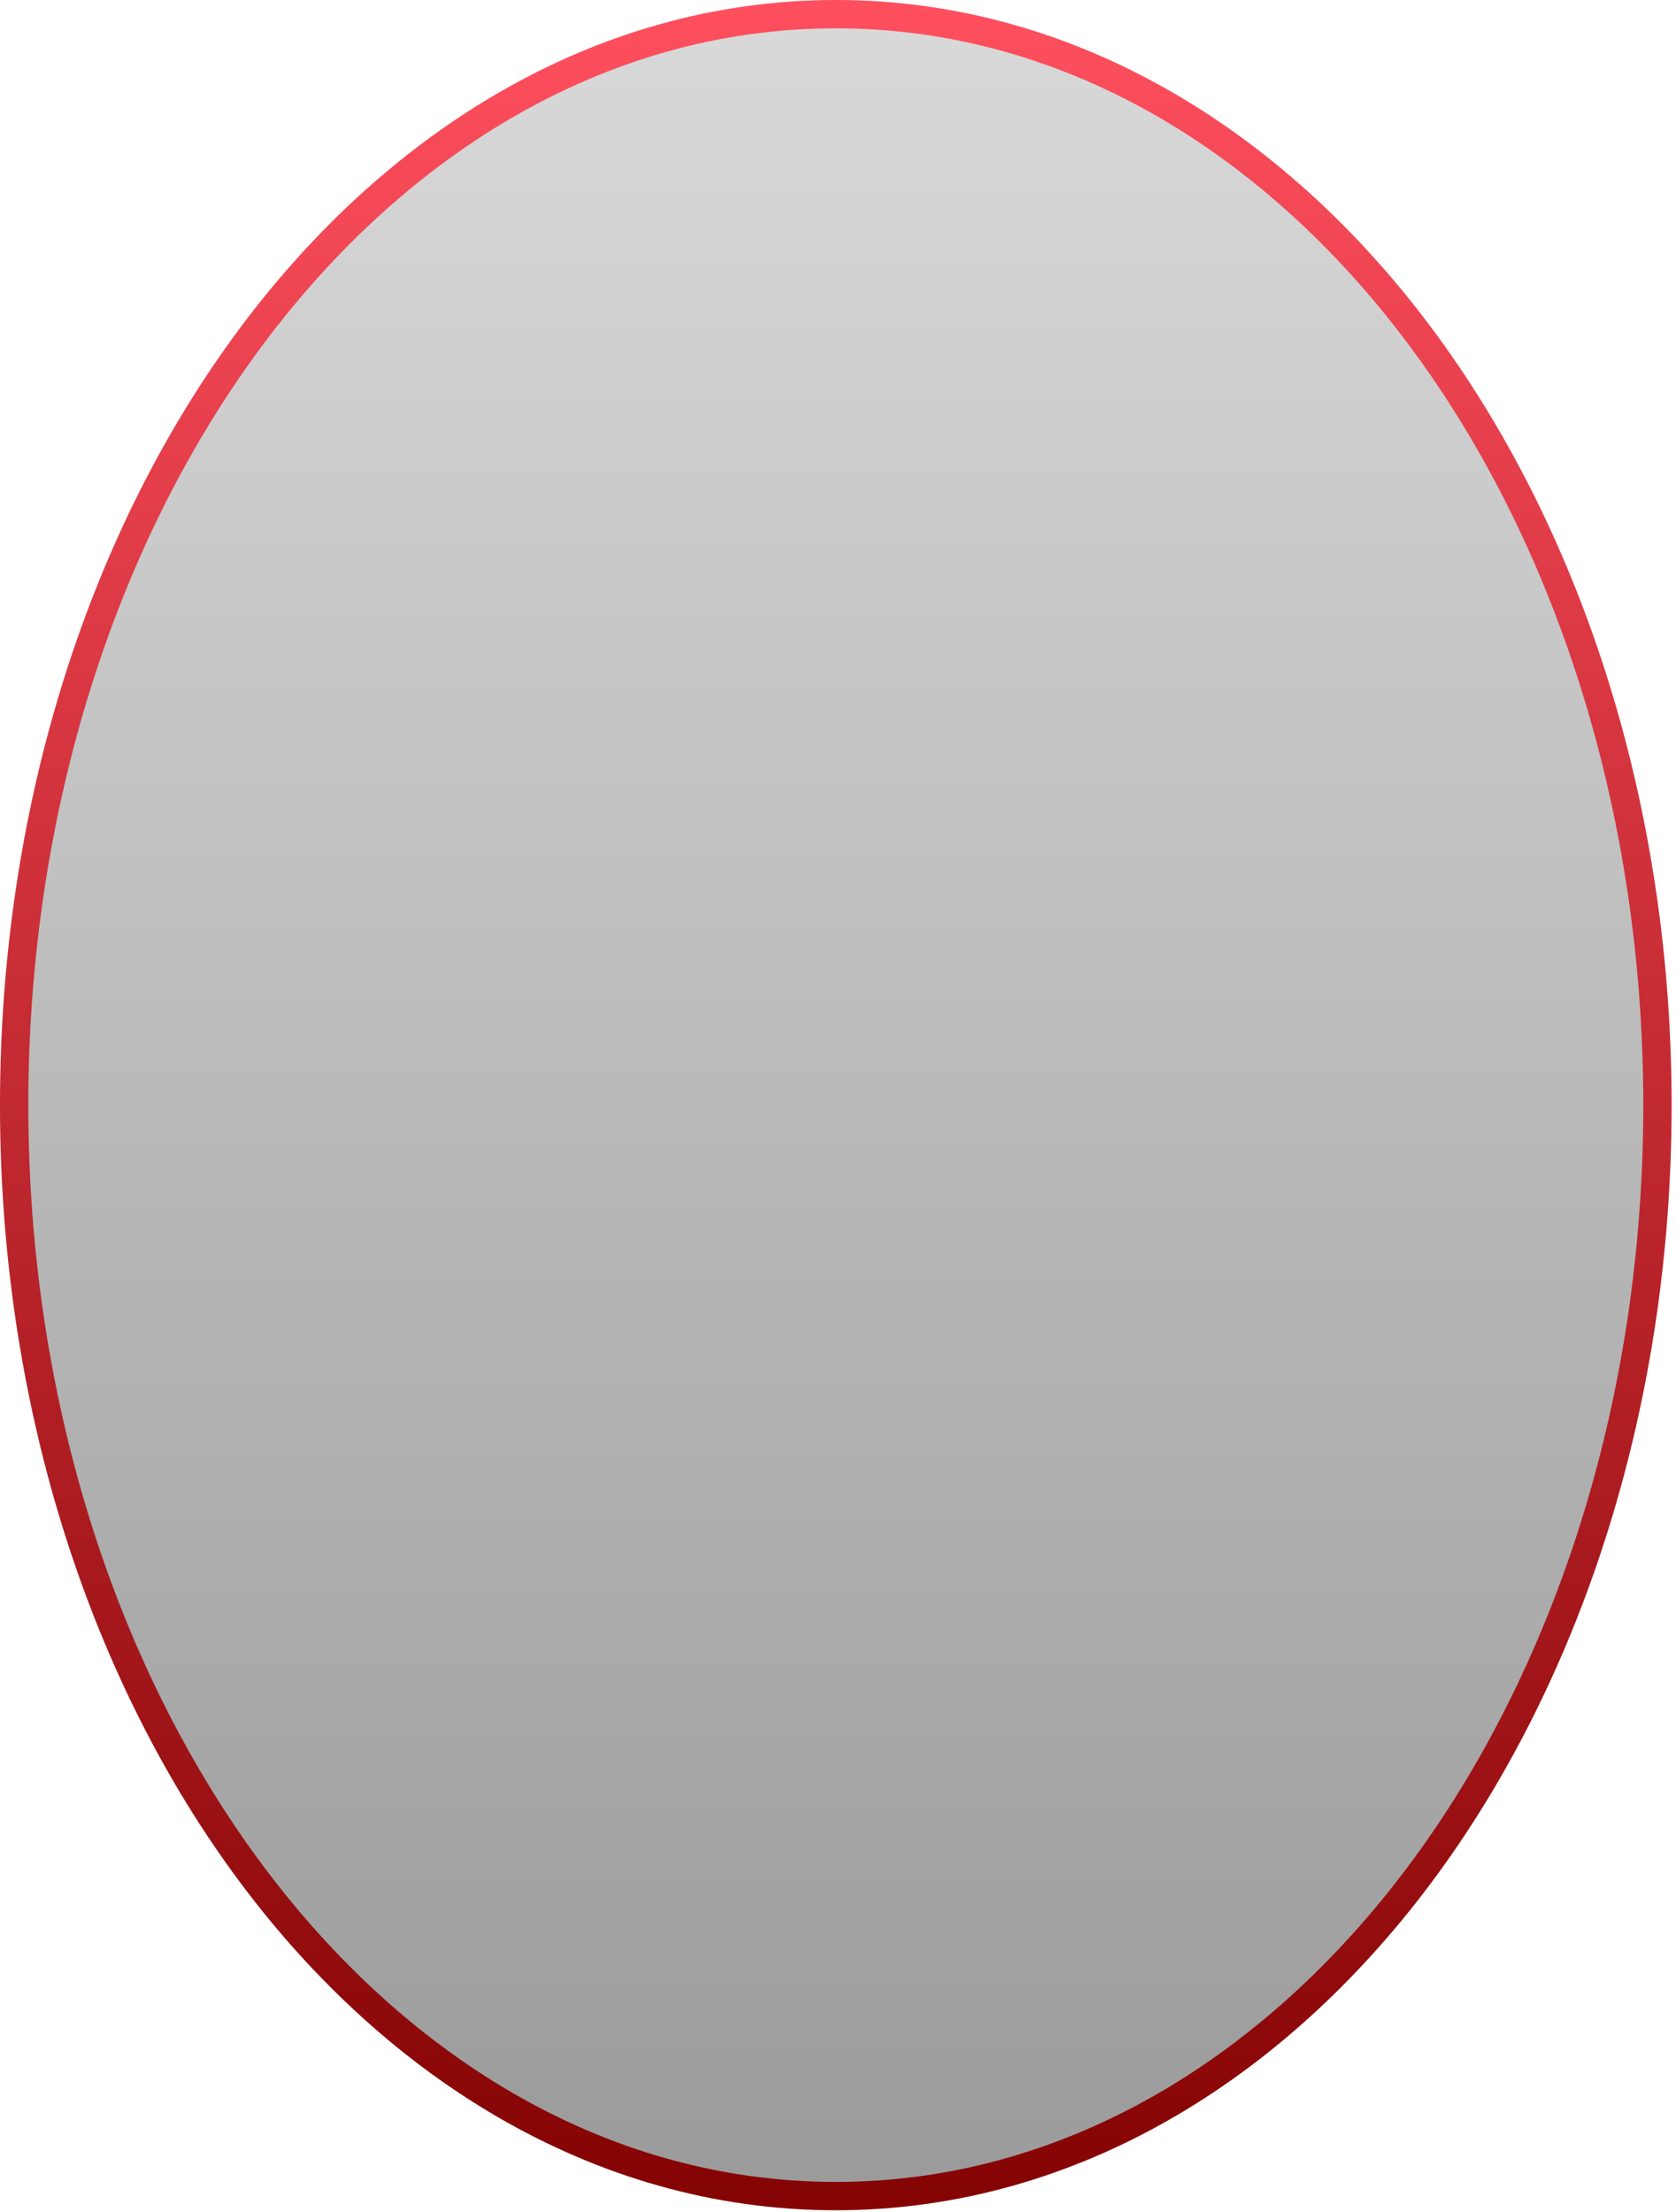 <?xml version="1.0" encoding="utf-8"?>
<svg xmlns="http://www.w3.org/2000/svg" fill="none" height="100%" overflow="visible" preserveAspectRatio="none" style="display: block;" viewBox="0 0 72 95" width="100%">
<path d="M35.905 0.608C46.171 0.608 55.096 6.328 61.296 14.837C67.498 23.349 71.203 34.901 71.203 47.469C71.203 60.037 67.498 71.588 61.296 80.101C55.096 88.61 46.171 94.328 35.905 94.328C25.64 94.328 16.715 88.61 10.516 80.101C4.314 71.588 0.608 60.037 0.608 47.469C0.608 34.901 4.314 23.349 10.516 14.837C16.715 6.328 25.64 0.609 35.905 0.608Z" fill="url(#paint0_linear_0_23478)" id="Ellipse 1311" stroke="url(#paint1_linear_0_23478)" stroke-width="1.217"/>
<defs>
<linearGradient gradientUnits="userSpaceOnUse" id="paint0_linear_0_23478" x1="35.906" x2="35.906" y1="0" y2="94.937">
<stop stop-color="#D9D9D9"/>
<stop offset="1" stop-color="#9A9A9A"/>
</linearGradient>
<linearGradient gradientUnits="userSpaceOnUse" id="paint1_linear_0_23478" x1="35.906" x2="35.906" y1="0" y2="94.937">
<stop stop-color="#FF4F5E"/>
<stop offset="1" stop-color="#840303"/>
</linearGradient>
</defs>
</svg>